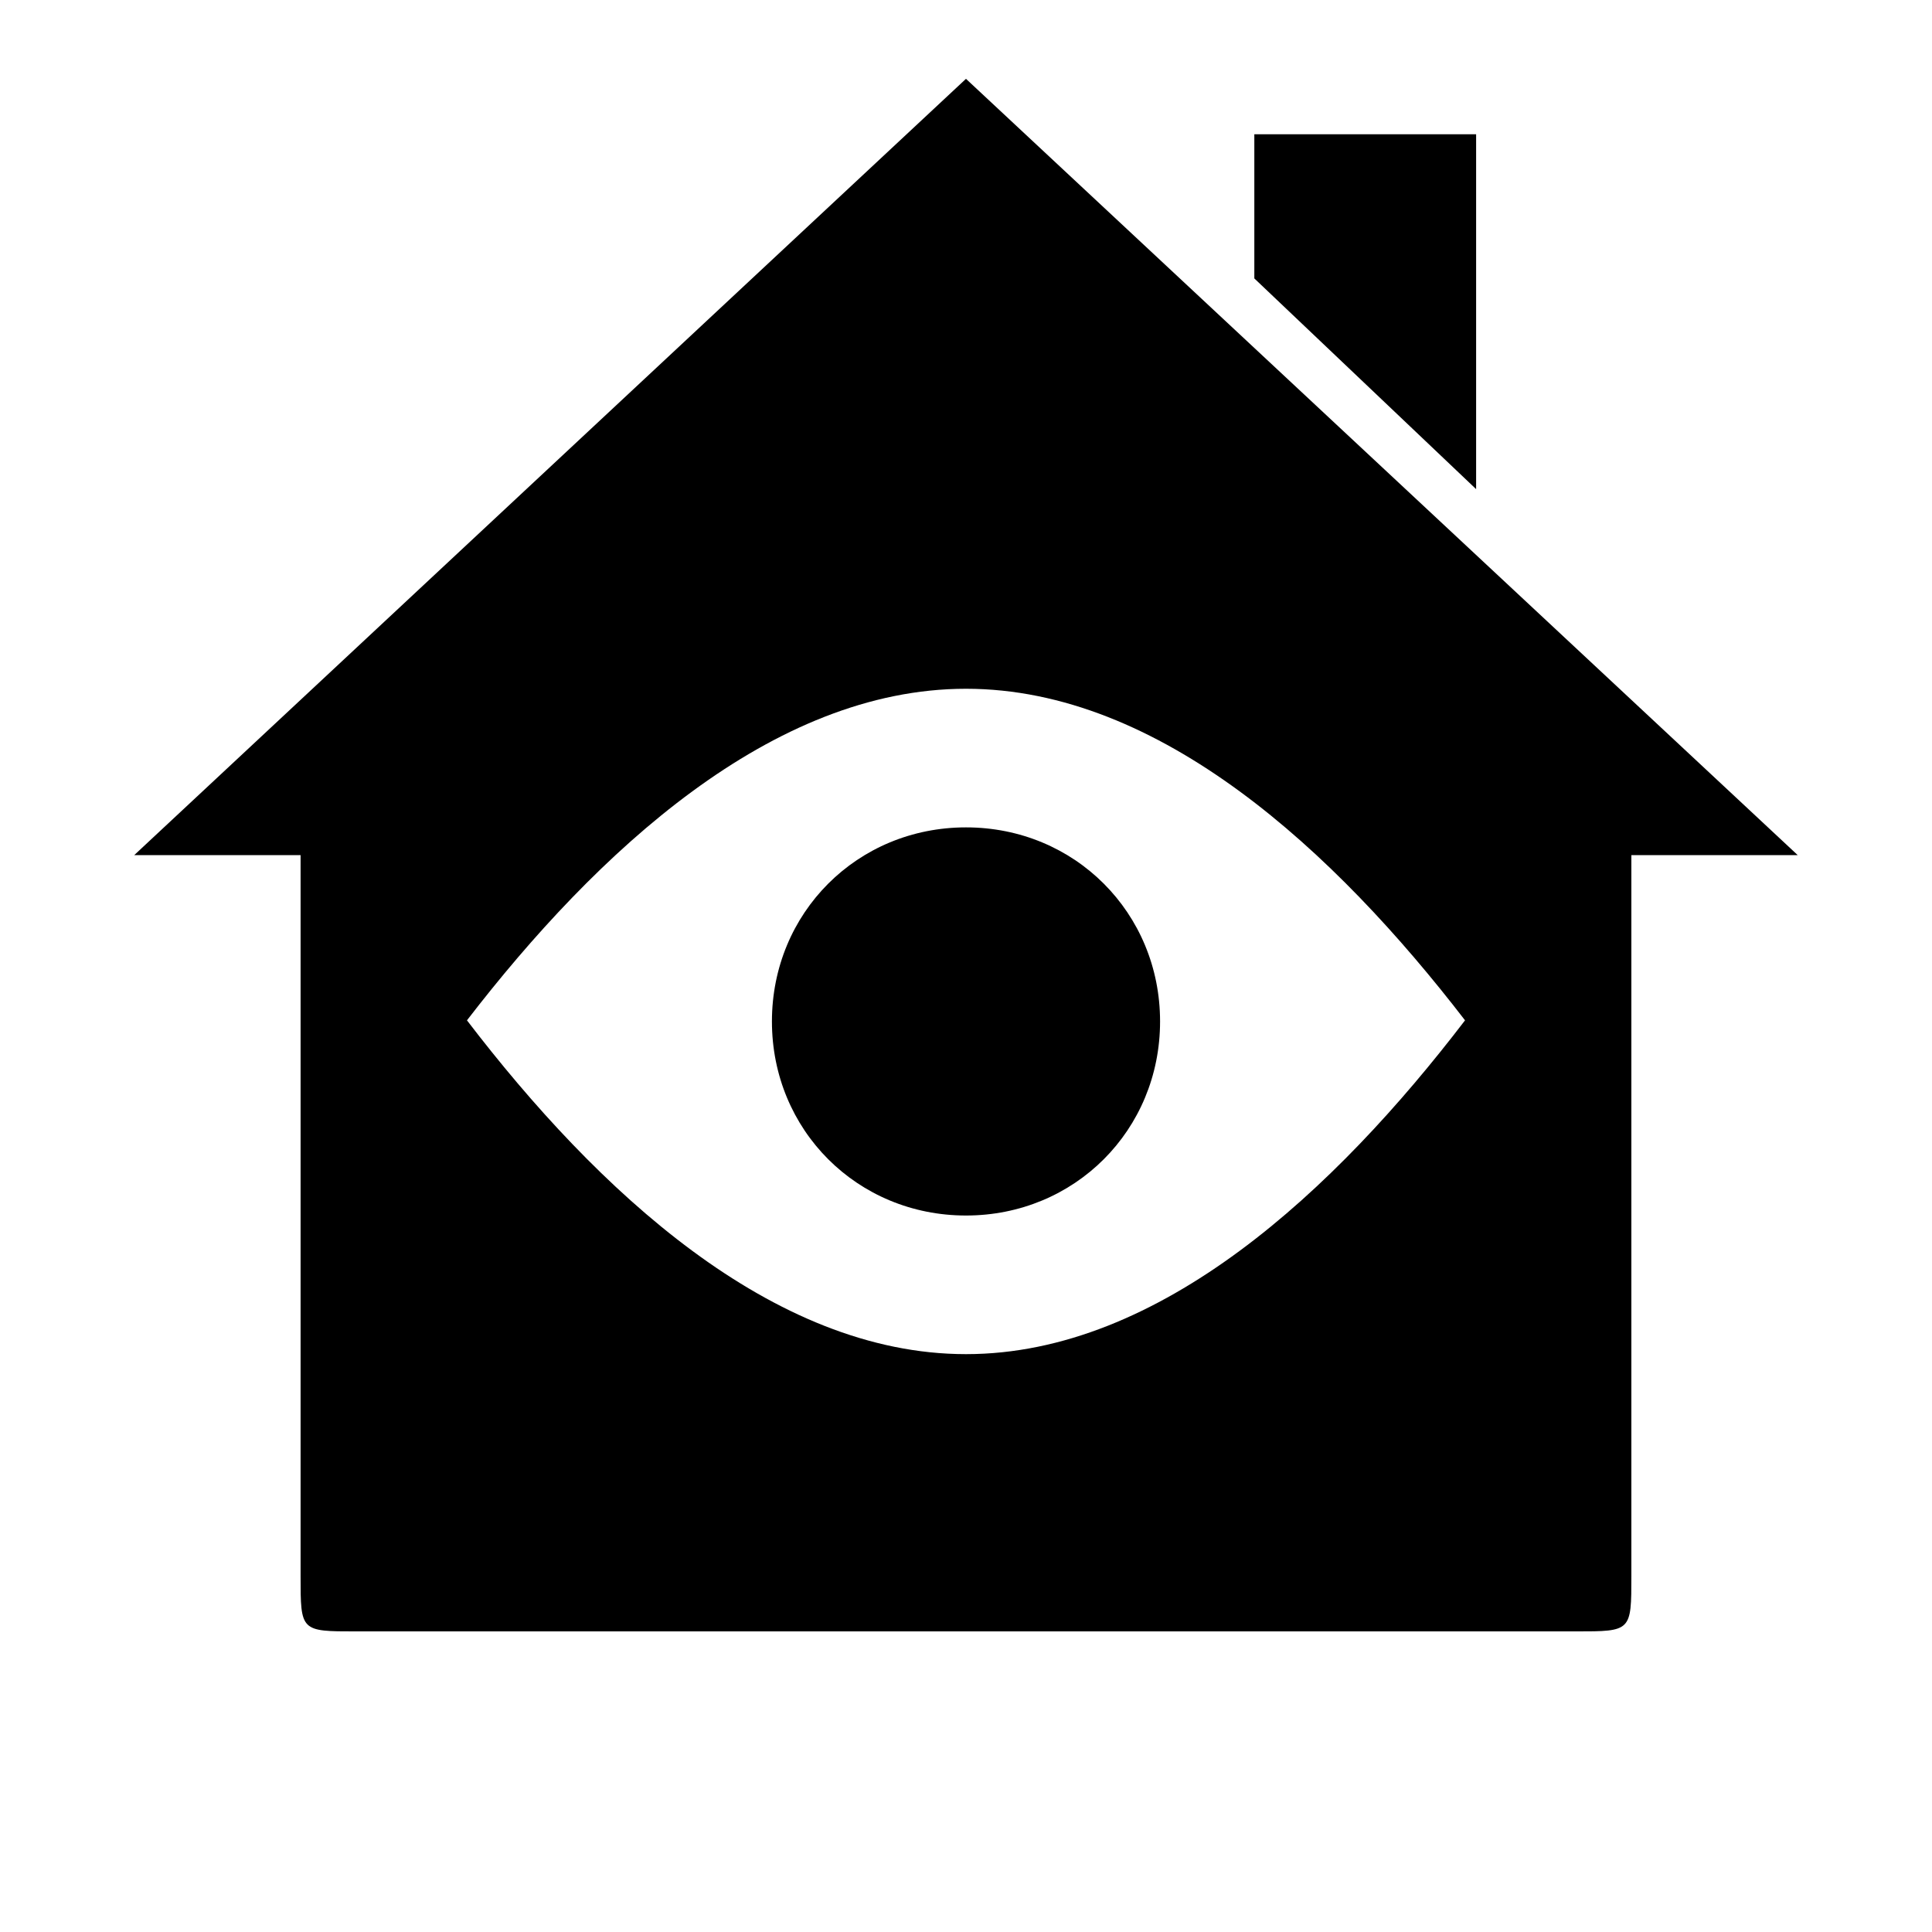<?xml version="1.0" encoding="UTF-8"?>
<!-- Uploaded to: ICON Repo, www.svgrepo.com, Generator: ICON Repo Mixer Tools -->
<svg fill="#000000" width="800px" height="800px" version="1.1" viewBox="144 144 512 512" xmlns="http://www.w3.org/2000/svg">
 <path d="m400 326.53c-51.43 0-97.863 43.203-132.25 87.871 34.387 44.965 80.82 88.461 132.25 88.461s97.863-43.496 132.25-88.461c-34.387-44.672-80.82-87.871-132.25-87.871zm0 36.734c28.801 0 51.43 22.629 51.43 51.43 0 28.801-22.629 51.43-51.43 51.43s-51.43-22.629-51.43-51.43c0-28.801 22.629-51.43 51.43-51.43zm220.41 7.348h-44.082v191.03c0 14.695 0 14.695-14.695 14.695h-323.28c-14.695 0-14.695 0-14.695-14.695v-191.03h-44.082l220.42-205.72zm-144-191.03h58.777v94.043l-58.777-55.84z"/>
</svg>